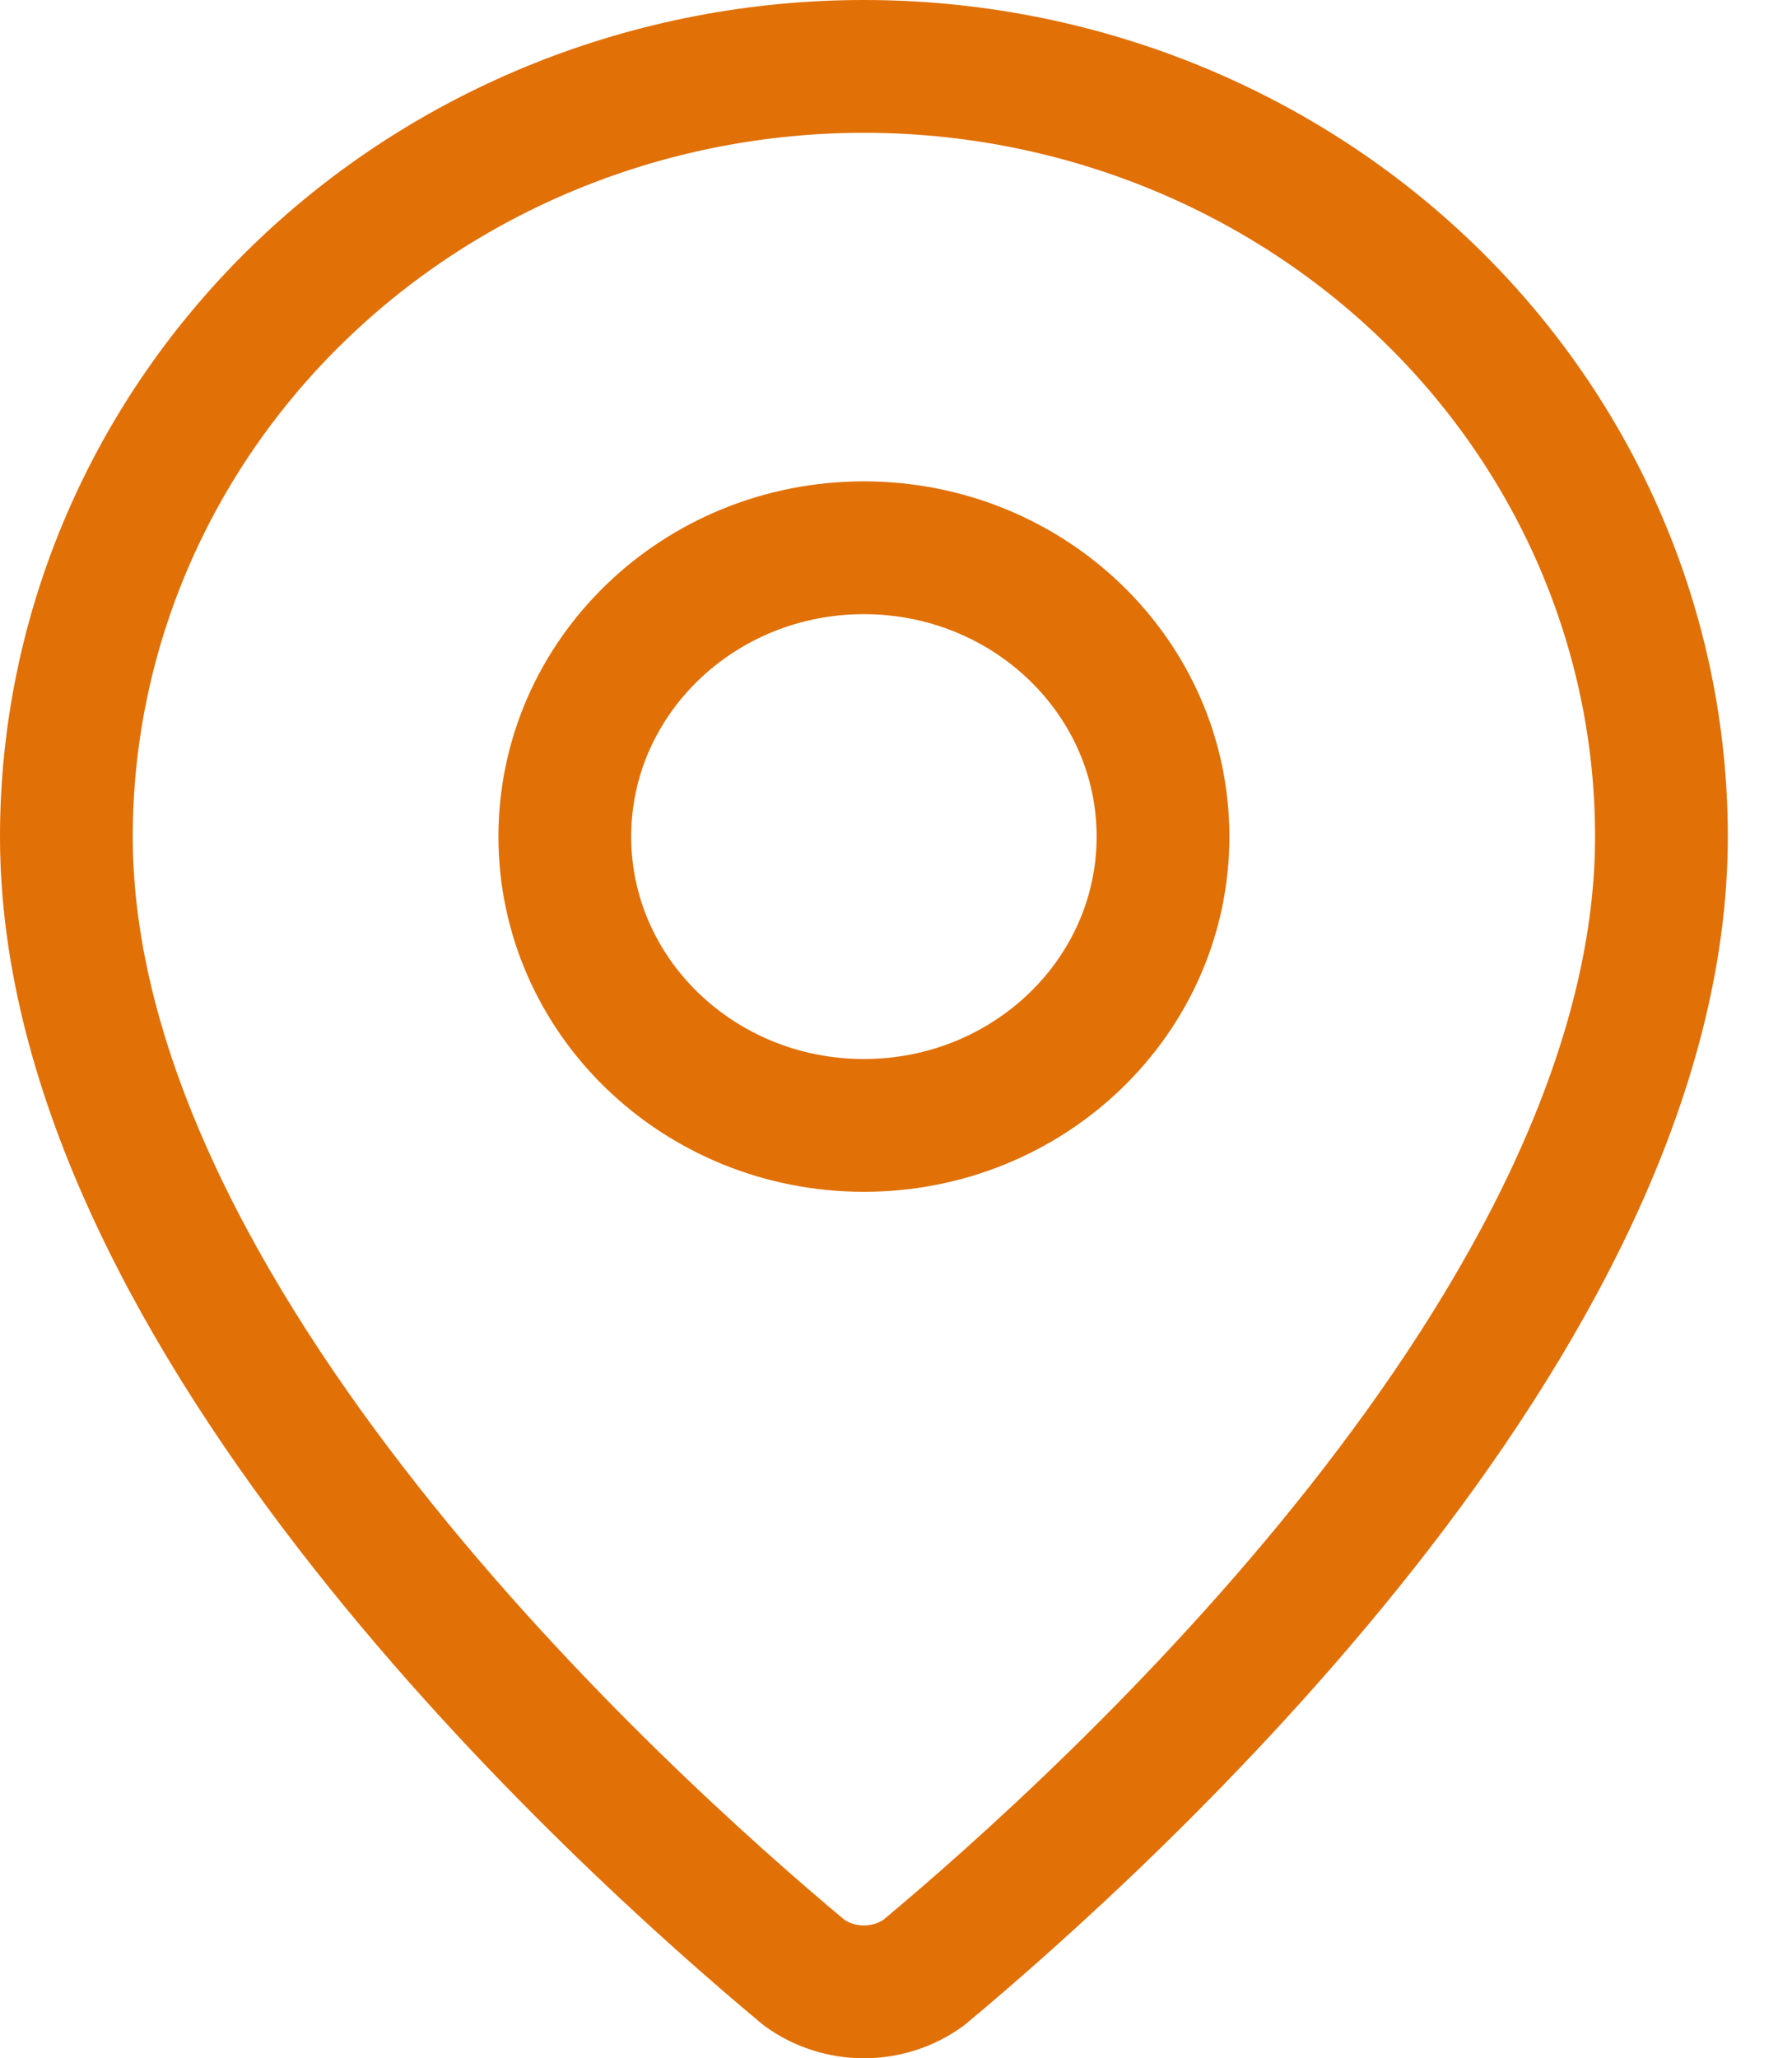 <?xml version="1.0" encoding="UTF-8"?> <svg xmlns="http://www.w3.org/2000/svg" width="27" height="31" viewBox="0 0 27 31" fill="none"><path d="M25.033 12.6C25.033 19.84 16.713 27.38 13.919 29.709C13.659 29.898 13.342 30 13.016 30C12.691 30 12.374 29.898 12.114 29.709C9.32 27.38 1 19.84 1 12.6C1 9.524 2.266 6.573 4.52 4.398C6.773 2.222 9.829 1 13.016 1C16.203 1 19.26 2.222 21.513 4.398C23.767 6.573 25.033 9.524 25.033 12.6Z" stroke="#E17006" stroke-width="2" stroke-linecap="round" stroke-linejoin="round"></path><path d="M13.016 16.95C15.505 16.95 17.523 15.003 17.523 12.6C17.523 10.198 15.505 8.25 13.016 8.25C10.528 8.25 8.51 10.198 8.51 12.6C8.51 15.003 10.528 16.95 13.016 16.95Z" stroke="#E17006" stroke-width="2" stroke-linecap="round" stroke-linejoin="round"></path></svg> 